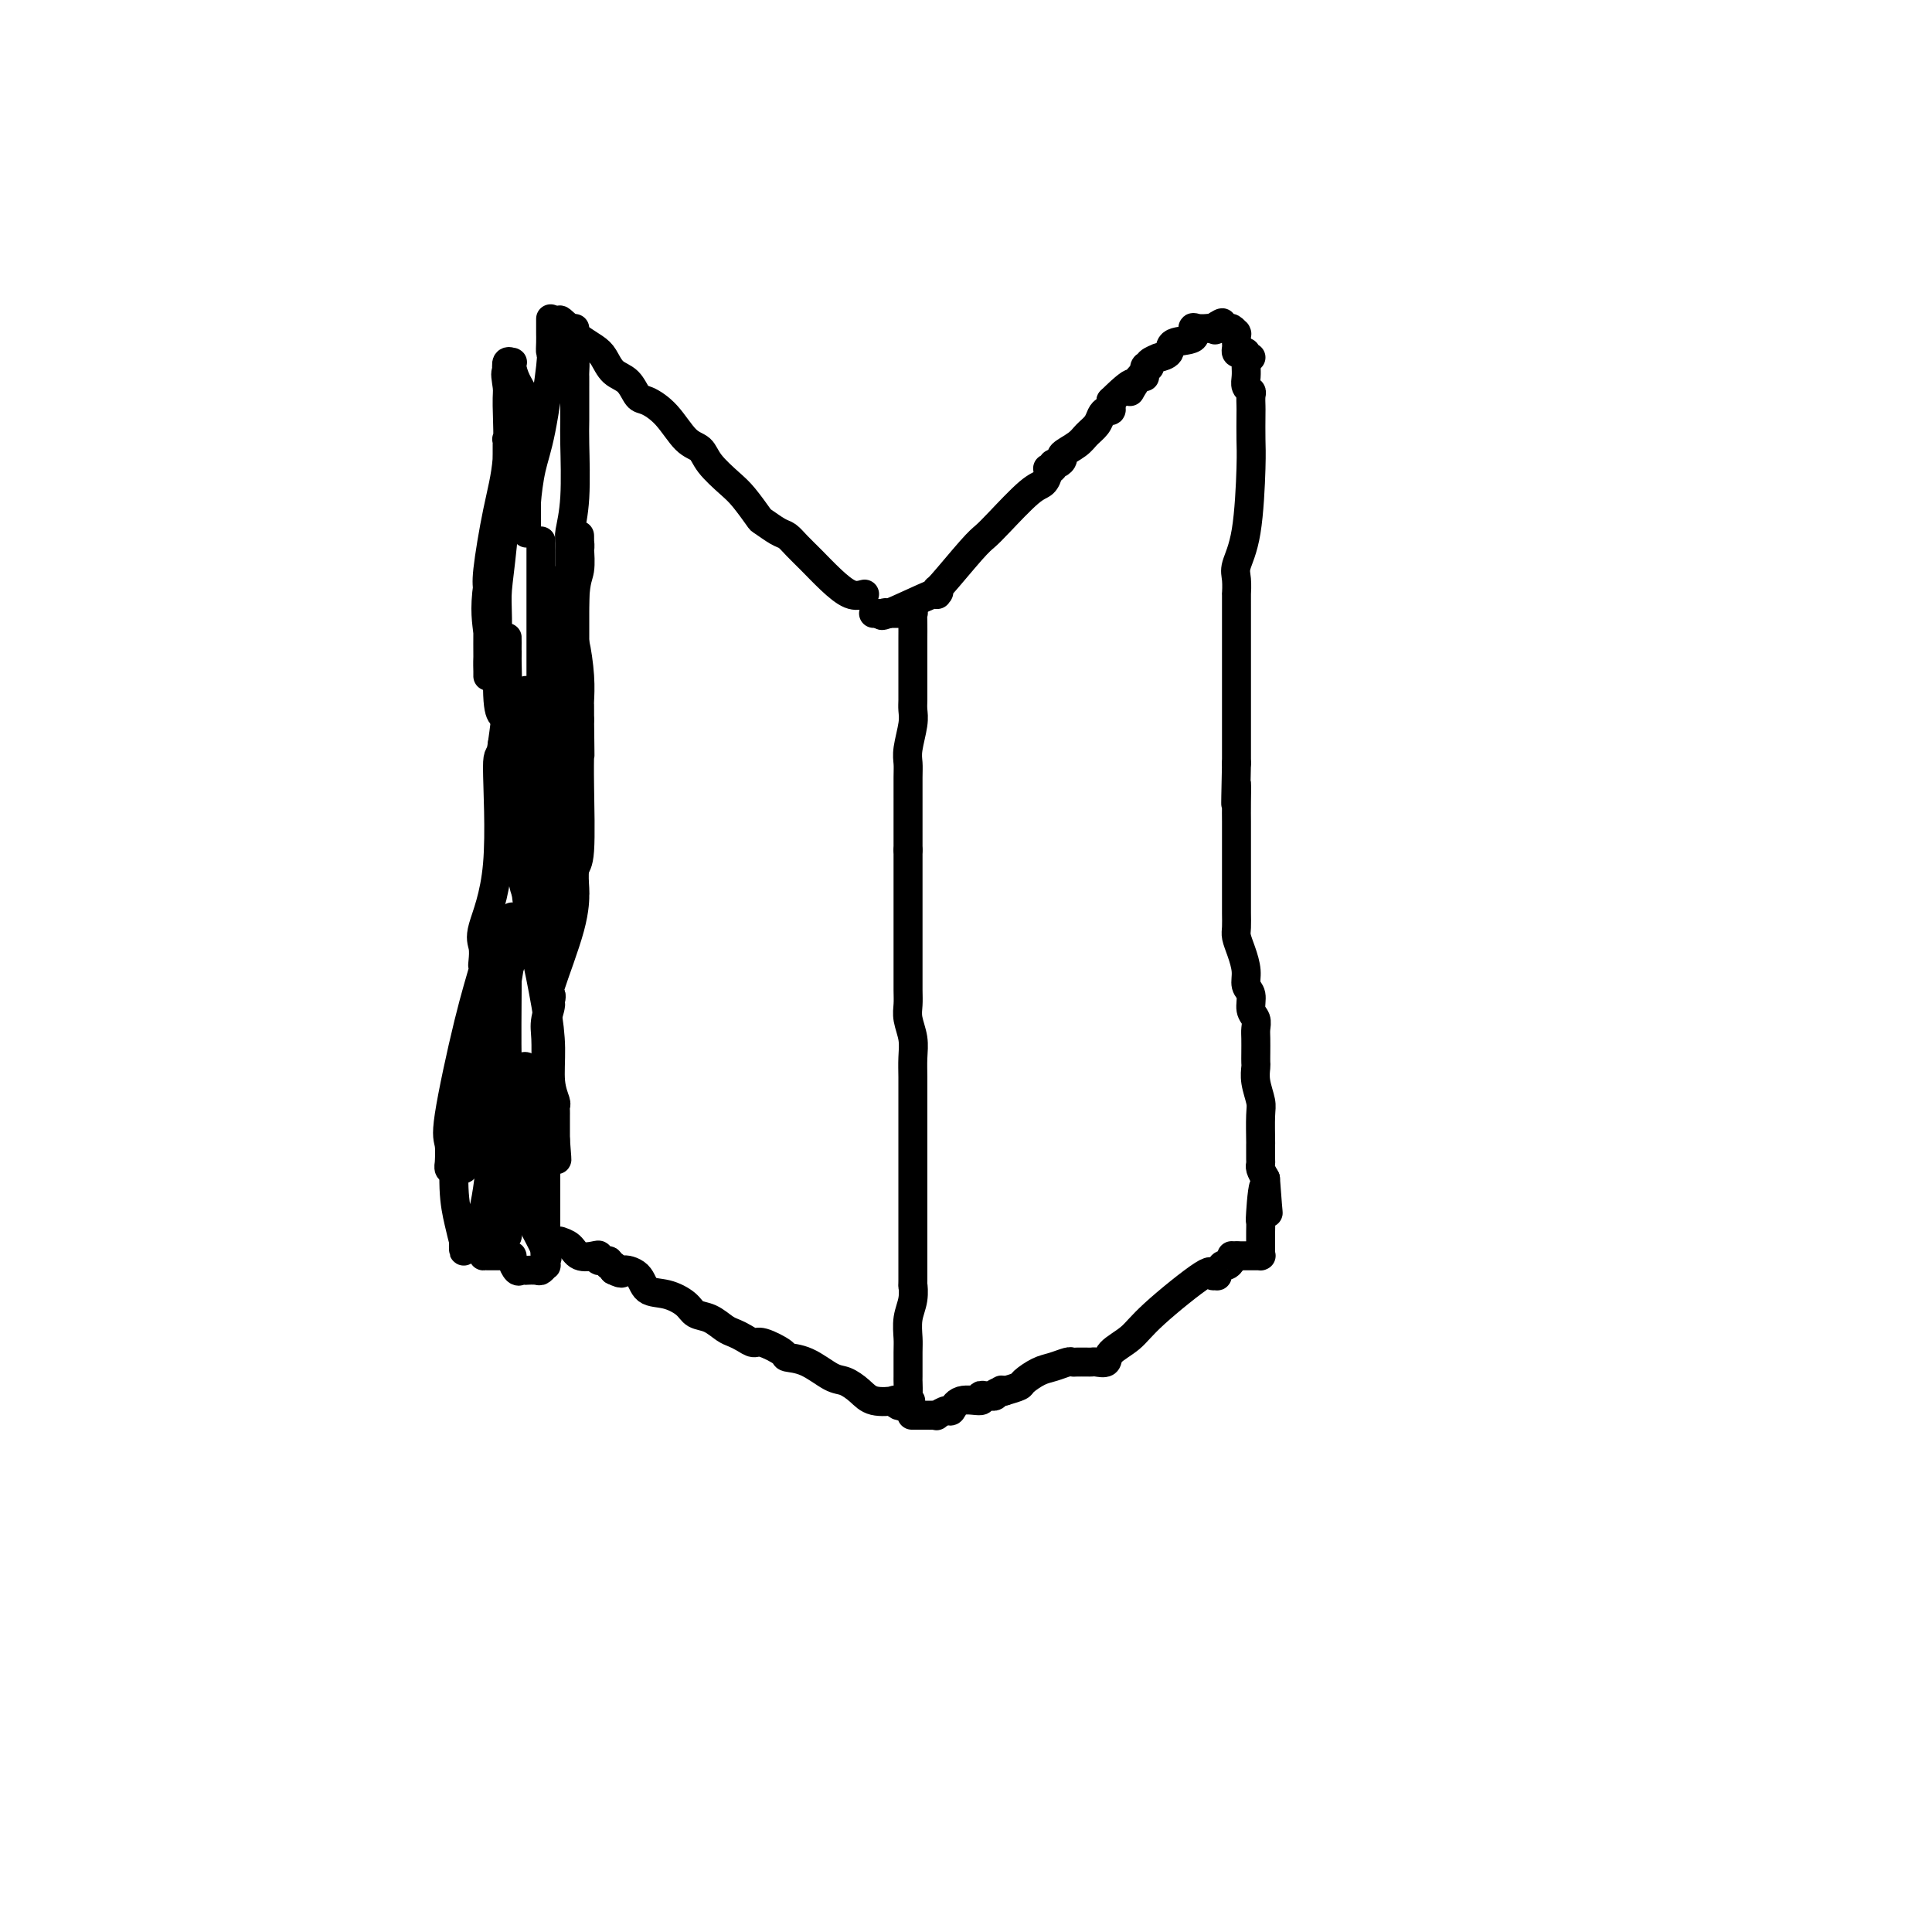 <svg viewBox='0 0 400 400' version='1.1' xmlns='http://www.w3.org/2000/svg' xmlns:xlink='http://www.w3.org/1999/xlink'><g fill='none' stroke='#000000' stroke-width='6' stroke-linecap='round' stroke-linejoin='round'><path d='M179,123c-0.916,0.239 -1.831,0.477 -3,0c-1.169,-0.477 -2.591,-1.671 -4,-3c-1.409,-1.329 -2.805,-2.794 -4,-4c-1.195,-1.206 -2.188,-2.152 -3,-3c-0.812,-0.848 -1.442,-1.599 -2,-2c-0.558,-0.401 -1.043,-0.451 -2,-1c-0.957,-0.549 -2.385,-1.595 -3,-2c-0.615,-0.405 -0.415,-0.168 -1,-1c-0.585,-0.832 -1.955,-2.734 -3,-4c-1.045,-1.266 -1.766,-1.896 -3,-3c-1.234,-1.104 -2.981,-2.681 -4,-4c-1.019,-1.319 -1.309,-2.379 -2,-3c-0.691,-0.621 -1.784,-0.803 -3,-2c-1.216,-1.197 -2.556,-3.408 -4,-5c-1.444,-1.592 -2.992,-2.566 -4,-3c-1.008,-0.434 -1.476,-0.329 -2,-1c-0.524,-0.671 -1.103,-2.120 -2,-3c-0.897,-0.880 -2.111,-1.193 -3,-2c-0.889,-0.807 -1.454,-2.110 -2,-3c-0.546,-0.890 -1.075,-1.367 -2,-2c-0.925,-0.633 -2.248,-1.421 -3,-2c-0.752,-0.579 -0.934,-0.949 -1,-1c-0.066,-0.051 -0.018,0.217 0,0c0.018,-0.217 0.005,-0.919 0,-1c-0.005,-0.081 -0.003,0.460 0,1'/><path d='M119,69c-6.033,-5.831 -1.617,-0.908 0,1c1.617,1.908 0.433,0.801 0,1c-0.433,0.199 -0.116,1.704 0,3c0.116,1.296 0.031,2.384 0,3c-0.031,0.616 -0.008,0.759 0,1c0.008,0.241 0.002,0.578 0,1c-0.002,0.422 0.000,0.929 0,1c-0.000,0.071 -0.004,-0.293 0,1c0.004,1.293 0.015,4.243 0,6c-0.015,1.757 -0.057,2.321 0,5c0.057,2.679 0.211,7.473 0,11c-0.211,3.527 -0.789,5.786 -1,7c-0.211,1.214 -0.057,1.384 0,2c0.057,0.616 0.015,1.677 0,2c-0.015,0.323 -0.004,-0.094 0,0c0.004,0.094 0.001,0.699 0,1c-0.001,0.301 -0.000,0.298 0,1c0.000,0.702 0.000,2.110 0,3c-0.000,0.890 -0.001,1.264 0,2c0.001,0.736 0.003,1.835 0,2c-0.003,0.165 -0.011,-0.603 0,0c0.011,0.603 0.041,2.579 0,4c-0.041,1.421 -0.155,2.289 0,3c0.155,0.711 0.577,1.265 1,3c0.423,1.735 0.845,4.650 1,7c0.155,2.350 0.041,4.136 0,5c-0.041,0.864 -0.011,0.806 0,1c0.011,0.194 0.003,0.640 0,1c-0.003,0.360 -0.001,0.635 0,1c0.001,0.365 0.000,0.818 0,1c-0.000,0.182 -0.000,0.091 0,0'/><path d='M120,149c0.155,13.027 0.043,5.596 0,3c-0.043,-2.596 -0.015,-0.356 0,1c0.015,1.356 0.018,1.827 0,3c-0.018,1.173 -0.057,3.047 0,7c0.057,3.953 0.211,9.983 0,13c-0.211,3.017 -0.788,3.019 -1,4c-0.212,0.981 -0.058,2.940 0,4c0.058,1.060 0.019,1.222 0,1c-0.019,-0.222 -0.019,-0.827 0,0c0.019,0.827 0.057,3.088 -1,7c-1.057,3.912 -3.208,9.476 -4,12c-0.792,2.524 -0.226,2.007 0,2c0.226,-0.007 0.113,0.497 0,1'/><path d='M114,207c-0.868,4.884 -0.036,1.594 0,1c0.036,-0.594 -0.722,1.508 -1,3c-0.278,1.492 -0.074,2.376 0,4c0.074,1.624 0.020,3.990 0,5c-0.020,1.010 -0.005,0.664 0,1c0.005,0.336 0.001,1.353 0,2c-0.001,0.647 -0.000,0.923 0,1c0.000,0.077 0.000,-0.044 0,0c-0.000,0.044 -0.000,0.254 0,1c0.000,0.746 0.000,2.027 0,3c-0.000,0.973 -0.000,1.636 0,2c0.000,0.364 0.000,0.427 0,1c-0.000,0.573 -0.000,1.656 0,2c0.000,0.344 0.000,-0.049 0,0c-0.000,0.049 -0.000,0.541 0,1c0.000,0.459 0.000,0.887 0,2c-0.000,1.113 -0.000,2.913 0,4c0.000,1.087 0.000,1.461 0,2c-0.000,0.539 -0.000,1.244 0,2c0.000,0.756 0.000,1.562 0,2c-0.000,0.438 -0.000,0.507 0,1c0.000,0.493 0.000,1.411 0,2c-0.000,0.589 -0.000,0.851 0,2c0.000,1.149 0.000,3.185 0,4c-0.000,0.815 -0.000,0.407 0,0'/><path d='M113,255c-0.218,7.879 -0.265,3.575 0,2c0.265,-1.575 0.840,-0.423 1,0c0.160,0.423 -0.094,0.115 0,0c0.094,-0.115 0.538,-0.037 1,0c0.462,0.037 0.943,0.035 1,0c0.057,-0.035 -0.310,-0.101 0,0c0.310,0.101 1.296,0.371 2,1c0.704,0.629 1.125,1.618 2,2c0.875,0.382 2.205,0.159 3,0c0.795,-0.159 1.054,-0.254 1,0c-0.054,0.254 -0.420,0.855 0,1c0.420,0.145 1.628,-0.167 2,0c0.372,0.167 -0.092,0.814 0,1c0.092,0.186 0.741,-0.090 1,0c0.259,0.090 0.130,0.545 0,1'/><path d='M127,263c2.456,1.223 1.596,0.281 2,0c0.404,-0.281 2.071,0.100 3,1c0.929,0.900 1.119,2.320 2,3c0.881,0.680 2.452,0.620 4,1c1.548,0.380 3.072,1.201 4,2c0.928,0.799 1.260,1.576 2,2c0.740,0.424 1.890,0.496 3,1c1.110,0.504 2.182,1.440 3,2c0.818,0.560 1.383,0.745 2,1c0.617,0.255 1.287,0.580 2,1c0.713,0.420 1.470,0.937 2,1c0.530,0.063 0.834,-0.326 2,0c1.166,0.326 3.193,1.368 4,2c0.807,0.632 0.394,0.854 1,1c0.606,0.146 2.233,0.214 4,1c1.767,0.786 3.676,2.288 5,3c1.324,0.712 2.063,0.635 3,1c0.937,0.365 2.072,1.173 3,2c0.928,0.827 1.649,1.672 3,2c1.351,0.328 3.332,0.140 4,0c0.668,-0.140 0.021,-0.233 0,0c-0.021,0.233 0.583,0.792 1,1c0.417,0.208 0.648,0.066 1,0c0.352,-0.066 0.826,-0.056 1,0c0.174,0.056 0.050,0.159 0,0c-0.050,-0.159 -0.025,-0.579 0,-1'/><path d='M188,290c1.083,0.011 0.290,0.039 0,0c-0.290,-0.039 -0.077,-0.144 0,-1c0.077,-0.856 0.020,-2.462 0,-3c-0.020,-0.538 -0.002,-0.008 0,-1c0.002,-0.992 -0.014,-3.504 0,-5c0.014,-1.496 0.056,-1.974 0,-3c-0.056,-1.026 -0.211,-2.598 0,-4c0.211,-1.402 0.789,-2.633 1,-4c0.211,-1.367 0.057,-2.869 0,-3c-0.057,-0.131 -0.015,1.110 0,-1c0.015,-2.110 0.004,-7.571 0,-10c-0.004,-2.429 -0.001,-1.824 0,-4c0.001,-2.176 0.000,-7.131 0,-9c-0.000,-1.869 -0.000,-0.653 0,-2c0.000,-1.347 -0.000,-5.259 0,-7c0.000,-1.741 0.001,-1.312 0,-2c-0.001,-0.688 -0.004,-2.495 0,-4c0.004,-1.505 0.015,-2.710 0,-4c-0.015,-1.290 -0.057,-2.665 0,-4c0.057,-1.335 0.211,-2.629 0,-4c-0.211,-1.371 -0.789,-2.820 -1,-4c-0.211,-1.180 -0.057,-2.089 0,-3c0.057,-0.911 0.015,-1.822 0,-3c-0.015,-1.178 -0.004,-2.624 0,-4c0.004,-1.376 0.001,-2.682 0,-4c-0.001,-1.318 -0.000,-2.649 0,-4c0.000,-1.351 0.000,-2.723 0,-4c-0.000,-1.277 -0.000,-2.459 0,-4c0.000,-1.541 0.000,-3.440 0,-5c-0.000,-1.560 -0.000,-2.780 0,-4'/><path d='M188,176c0.000,-18.256 0.000,-6.897 0,-4c-0.000,2.897 -0.001,-2.667 0,-5c0.001,-2.333 0.004,-1.436 0,-2c-0.004,-0.564 -0.015,-2.588 0,-4c0.015,-1.412 0.057,-2.213 0,-3c-0.057,-0.787 -0.211,-1.561 0,-3c0.211,-1.439 0.789,-3.542 1,-5c0.211,-1.458 0.057,-2.269 0,-3c-0.057,-0.731 -0.015,-1.380 0,-2c0.015,-0.620 0.004,-1.211 0,-2c-0.004,-0.789 -0.001,-1.776 0,-3c0.001,-1.224 -0.000,-2.686 0,-4c0.000,-1.314 0.001,-2.482 0,-3c-0.001,-0.518 -0.004,-0.388 0,-1c0.004,-0.612 0.016,-1.968 0,-3c-0.016,-1.032 -0.060,-1.741 0,-2c0.060,-0.259 0.224,-0.069 0,0c-0.224,0.069 -0.834,0.019 -1,0c-0.166,-0.019 0.114,-0.005 0,0c-0.114,0.005 -0.622,0.001 -1,0c-0.378,-0.001 -0.627,-0.000 -1,0c-0.373,0.000 -0.870,0.000 -1,0c-0.130,-0.000 0.106,-0.000 0,0c-0.106,0.000 -0.553,0.000 -1,0'/><path d='M184,127c-0.956,-0.309 -0.846,-0.083 -1,0c-0.154,0.083 -0.572,0.022 -1,0c-0.428,-0.022 -0.867,-0.006 -1,0c-0.133,0.006 0.041,0.002 0,0c-0.041,-0.002 -0.297,-0.000 0,0c0.297,0.000 1.149,0.000 2,0'/><path d='M183,127c-0.458,0.243 -1.104,0.851 1,0c2.104,-0.851 6.956,-3.161 9,-4c2.044,-0.839 1.278,-0.208 1,0c-0.278,0.208 -0.069,-0.006 0,0c0.069,0.006 -0.004,0.234 0,0c0.004,-0.234 0.084,-0.930 0,-1c-0.084,-0.070 -0.332,0.486 1,-1c1.332,-1.486 4.244,-5.013 6,-7c1.756,-1.987 2.355,-2.434 3,-3c0.645,-0.566 1.336,-1.252 3,-3c1.664,-1.748 4.303,-4.559 6,-6c1.697,-1.441 2.454,-1.511 3,-2c0.546,-0.489 0.882,-1.398 1,-2c0.118,-0.602 0.017,-0.897 0,-1c-0.017,-0.103 0.051,-0.013 0,0c-0.051,0.013 -0.219,-0.052 0,0c0.219,0.052 0.827,0.222 1,0c0.173,-0.222 -0.087,-0.836 0,-1c0.087,-0.164 0.523,0.122 1,0c0.477,-0.122 0.996,-0.651 1,-1c0.004,-0.349 -0.507,-0.517 0,-1c0.507,-0.483 2.034,-1.282 3,-2c0.966,-0.718 1.373,-1.354 2,-2c0.627,-0.646 1.474,-1.300 2,-2c0.526,-0.700 0.729,-1.444 1,-2c0.271,-0.556 0.609,-0.922 1,-1c0.391,-0.078 0.836,0.133 1,0c0.164,-0.133 0.047,-0.609 0,-1c-0.047,-0.391 -0.023,-0.695 0,-1'/><path d='M230,83c6.526,-6.450 4.341,-2.576 4,-2c-0.341,0.576 1.163,-2.146 2,-3c0.837,-0.854 1.007,0.161 1,0c-0.007,-0.161 -0.191,-1.497 0,-2c0.191,-0.503 0.756,-0.173 1,0c0.244,0.173 0.169,0.191 0,0c-0.169,-0.191 -0.430,-0.589 0,-1c0.430,-0.411 1.551,-0.835 2,-1c0.449,-0.165 0.227,-0.070 0,0c-0.227,0.070 -0.457,0.116 0,0c0.457,-0.116 1.602,-0.395 2,-1c0.398,-0.605 0.048,-1.535 1,-2c0.952,-0.465 3.207,-0.464 4,-1c0.793,-0.536 0.124,-1.608 0,-2c-0.124,-0.392 0.297,-0.105 1,0c0.703,0.105 1.689,0.028 2,0c0.311,-0.028 -0.054,-0.008 0,0c0.054,0.008 0.527,0.004 1,0'/><path d='M251,68c3.492,-2.320 1.723,-0.621 1,0c-0.723,0.621 -0.401,0.166 0,0c0.401,-0.166 0.882,-0.041 1,0c0.118,0.041 -0.126,-0.003 0,0c0.126,0.003 0.622,0.052 1,0c0.378,-0.052 0.637,-0.206 1,0c0.363,0.206 0.829,0.772 1,1c0.171,0.228 0.046,0.117 0,0c-0.046,-0.117 -0.012,-0.239 0,0c0.012,0.239 0.003,0.838 0,1c-0.003,0.162 0.002,-0.114 0,0c-0.002,0.114 -0.011,0.618 0,1c0.011,0.382 0.041,0.642 0,1c-0.041,0.358 -0.152,0.814 0,1c0.152,0.186 0.566,0.101 1,0c0.434,-0.101 0.886,-0.220 1,0c0.114,0.220 -0.110,0.777 0,1c0.110,0.223 0.555,0.111 1,0'/><path d='M258,75c-0.008,0.250 -0.016,0.500 0,1c0.016,0.500 0.057,1.251 0,2c-0.057,0.749 -0.211,1.496 0,2c0.211,0.504 0.789,0.764 1,1c0.211,0.236 0.057,0.449 0,1c-0.057,0.551 -0.017,1.440 0,2c0.017,0.560 0.011,0.790 0,2c-0.011,1.210 -0.027,3.400 0,5c0.027,1.600 0.098,2.609 0,6c-0.098,3.391 -0.366,9.165 -1,13c-0.634,3.835 -1.634,5.732 -2,7c-0.366,1.268 -0.098,1.908 0,3c0.098,1.092 0.026,2.635 0,3c-0.026,0.365 -0.007,-0.447 0,0c0.007,0.447 0.002,2.155 0,3c-0.002,0.845 -0.001,0.828 0,2c0.001,1.172 0.000,3.532 0,5c-0.000,1.468 -0.000,2.044 0,3c0.000,0.956 0.000,2.292 0,4c-0.000,1.708 -0.000,3.789 0,5c0.000,1.211 0.000,1.551 0,3c-0.000,1.449 -0.000,4.005 0,5c0.000,0.995 0.000,0.427 0,1c-0.000,0.573 -0.000,2.286 0,4'/><path d='M256,158c-0.309,13.845 -0.083,6.957 0,5c0.083,-1.957 0.022,1.015 0,3c-0.022,1.985 -0.006,2.982 0,4c0.006,1.018 0.002,2.057 0,3c-0.002,0.943 -0.000,1.788 0,3c0.000,1.212 0.000,2.790 0,4c-0.000,1.210 -0.001,2.053 0,3c0.001,0.947 0.003,1.999 0,3c-0.003,1.001 -0.011,1.951 0,3c0.011,1.049 0.040,2.196 0,3c-0.040,0.804 -0.150,1.264 0,2c0.150,0.736 0.561,1.748 1,3c0.439,1.252 0.906,2.744 1,4c0.094,1.256 -0.185,2.276 0,3c0.185,0.724 0.834,1.152 1,2c0.166,0.848 -0.152,2.118 0,3c0.152,0.882 0.773,1.378 1,2c0.227,0.622 0.061,1.370 0,2c-0.061,0.630 -0.017,1.143 0,2c0.017,0.857 0.008,2.057 0,3c-0.008,0.943 -0.016,1.628 0,2c0.016,0.372 0.057,0.430 0,1c-0.057,0.570 -0.211,1.653 0,3c0.211,1.347 0.789,2.960 1,4c0.211,1.040 0.057,1.508 0,3c-0.057,1.492 -0.016,4.010 0,5c0.016,0.990 0.007,0.453 0,1c-0.007,0.547 -0.012,2.178 0,3c0.012,0.822 0.042,0.837 0,1c-0.042,0.163 -0.155,0.475 0,1c0.155,0.525 0.577,1.262 1,2'/><path d='M262,244c0.989,13.478 0.461,4.174 0,2c-0.461,-2.174 -0.856,2.781 -1,5c-0.144,2.219 -0.039,1.703 0,2c0.039,0.297 0.010,1.407 0,2c-0.010,0.593 -0.003,0.671 0,1c0.003,0.329 0.000,0.911 0,1c-0.000,0.089 0.001,-0.316 0,0c-0.001,0.316 -0.004,1.353 0,2c0.004,0.647 0.016,0.906 0,1c-0.016,0.094 -0.060,0.025 0,0c0.060,-0.025 0.223,-0.007 0,0c-0.223,0.007 -0.833,0.002 -1,0c-0.167,-0.002 0.109,-0.000 0,0c-0.109,0.000 -0.604,0.000 -1,0c-0.396,-0.000 -0.695,-0.000 -1,0c-0.305,0.000 -0.618,0.000 -1,0c-0.382,-0.000 -0.834,-0.000 -1,0c-0.166,0.000 -0.048,0.000 0,0c0.048,-0.000 0.024,-0.000 0,0'/><path d='M256,260c-1.013,0.113 -1.046,-0.106 -1,0c0.046,0.106 0.171,0.536 0,1c-0.171,0.464 -0.638,0.963 -1,1c-0.362,0.037 -0.617,-0.389 -1,0c-0.383,0.389 -0.893,1.594 -1,2c-0.107,0.406 0.188,0.012 0,0c-0.188,-0.012 -0.860,0.356 -1,0c-0.140,-0.356 0.251,-1.437 -2,0c-2.251,1.437 -7.146,5.390 -10,8c-2.854,2.610 -3.668,3.876 -5,5c-1.332,1.124 -3.183,2.105 -4,3c-0.817,0.895 -0.601,1.704 -1,2c-0.399,0.296 -1.413,0.079 -2,0c-0.587,-0.079 -0.749,-0.021 -1,0c-0.251,0.021 -0.593,0.006 -1,0c-0.407,-0.006 -0.881,-0.002 -1,0c-0.119,0.002 0.117,0.004 0,0c-0.117,-0.004 -0.586,-0.013 -1,0c-0.414,0.013 -0.773,0.049 -1,0c-0.227,-0.049 -0.321,-0.182 -1,0c-0.679,0.182 -1.942,0.679 -3,1c-1.058,0.321 -1.913,0.468 -3,1c-1.087,0.532 -2.408,1.451 -3,2c-0.592,0.549 -0.455,0.728 -1,1c-0.545,0.272 -1.773,0.636 -3,1'/><path d='M208,288c-3.179,0.944 -1.626,0.306 -1,0c0.626,-0.306 0.327,-0.278 0,0c-0.327,0.278 -0.681,0.805 -1,1c-0.319,0.195 -0.604,0.057 -1,0c-0.396,-0.057 -0.904,-0.031 -1,0c-0.096,0.031 0.220,0.069 0,0c-0.220,-0.069 -0.975,-0.244 -1,0c-0.025,0.244 0.679,0.906 0,1c-0.679,0.094 -2.741,-0.381 -4,0c-1.259,0.381 -1.713,1.619 -2,2c-0.287,0.381 -0.405,-0.094 -1,0c-0.595,0.094 -1.666,0.757 -2,1c-0.334,0.243 0.070,0.065 0,0c-0.070,-0.065 -0.615,-0.017 -1,0c-0.385,0.017 -0.612,0.005 -1,0c-0.388,-0.005 -0.939,-0.001 -1,0c-0.061,0.001 0.368,0.000 0,0c-0.368,-0.000 -1.534,-0.000 -2,0c-0.466,0.000 -0.233,0.000 0,0'/><path d='M114,66c-0.000,0.328 -0.000,0.656 0,1c0.000,0.344 0.002,0.705 0,1c-0.002,0.295 -0.006,0.524 0,1c0.006,0.476 0.023,1.198 0,2c-0.023,0.802 -0.087,1.685 0,2c0.087,0.315 0.325,0.063 0,3c-0.325,2.937 -1.211,9.062 -2,13c-0.789,3.938 -1.479,5.689 -2,8c-0.521,2.311 -0.872,5.181 -1,7c-0.128,1.819 -0.034,2.585 0,3c0.034,0.415 0.009,0.477 0,1c-0.009,0.523 -0.003,1.505 0,2c0.003,0.495 0.001,0.501 0,0c-0.001,-0.501 -0.001,-1.509 0,-2c0.001,-0.491 0.002,-0.465 0,-1c-0.002,-0.535 -0.007,-1.630 0,-3c0.007,-1.370 0.026,-3.015 0,-6c-0.026,-2.985 -0.098,-7.312 0,-10c0.098,-2.688 0.367,-3.739 0,-5c-0.367,-1.261 -1.370,-2.732 -2,-4c-0.630,-1.268 -0.887,-2.334 -1,-3c-0.113,-0.666 -0.082,-0.931 0,-1c0.082,-0.069 0.214,0.058 0,0c-0.214,-0.058 -0.776,-0.302 -1,0c-0.224,0.302 -0.112,1.151 0,2'/><path d='M105,77c-0.612,-0.348 -0.143,1.783 0,3c0.143,1.217 -0.039,1.519 0,4c0.039,2.481 0.298,7.141 0,11c-0.298,3.859 -1.152,6.917 -2,11c-0.848,4.083 -1.691,9.192 -2,12c-0.309,2.808 -0.083,3.316 0,5c0.083,1.684 0.022,4.543 0,7c-0.022,2.457 -0.006,4.513 0,6c0.006,1.487 0.001,2.405 0,3c-0.001,0.595 0.001,0.868 0,1c-0.001,0.132 -0.004,0.123 0,0c0.004,-0.123 0.015,-0.361 0,-1c-0.015,-0.639 -0.057,-1.680 0,-3c0.057,-1.320 0.211,-2.919 0,-5c-0.211,-2.081 -0.788,-4.645 0,-10c0.788,-5.355 2.939,-13.501 4,-18c1.061,-4.499 1.030,-5.350 1,-7c-0.030,-1.650 -0.061,-4.100 0,-5c0.061,-0.900 0.212,-0.249 0,0c-0.212,0.249 -0.789,0.098 -1,0c-0.211,-0.098 -0.056,-0.141 0,0c0.056,0.141 0.012,0.467 0,1c-0.012,0.533 0.007,1.272 0,2c-0.007,0.728 -0.040,1.444 0,2c0.040,0.556 0.154,0.953 0,4c-0.154,3.047 -0.577,8.745 -1,13c-0.423,4.255 -0.845,7.069 -1,9c-0.155,1.931 -0.044,2.980 0,6c0.044,3.020 0.022,8.010 0,13'/><path d='M103,141c-0.056,8.988 1.304,6.457 2,8c0.696,1.543 0.726,7.160 1,10c0.274,2.840 0.790,2.902 1,4c0.210,1.098 0.112,3.230 0,4c-0.112,0.770 -0.240,0.176 0,0c0.240,-0.176 0.847,0.066 1,0c0.153,-0.066 -0.148,-0.439 0,-1c0.148,-0.561 0.747,-1.310 1,-3c0.253,-1.690 0.162,-4.320 0,-7c-0.162,-2.680 -0.393,-5.411 0,-7c0.393,-1.589 1.412,-2.035 3,-6c1.588,-3.965 3.746,-11.448 5,-16c1.254,-4.552 1.604,-6.174 2,-8c0.396,-1.826 0.838,-3.855 1,-5c0.162,-1.145 0.044,-1.404 0,-2c-0.044,-0.596 -0.016,-1.528 0,-1c0.016,0.528 0.018,2.518 0,3c-0.018,0.482 -0.057,-0.543 0,0c0.057,0.543 0.212,2.654 0,4c-0.212,1.346 -0.789,1.928 -1,6c-0.211,4.072 -0.057,11.635 0,16c0.057,4.365 0.016,5.533 0,6c-0.016,0.467 -0.008,0.234 0,0'/><path d='M112,112c0.000,0.774 0.000,1.547 0,2c0.000,0.453 0.000,0.585 0,2c0.000,1.415 0.000,4.114 0,7c-0.000,2.886 0.000,5.961 0,9c0.000,3.039 -0.000,6.044 0,9c0.000,2.956 0.000,5.865 0,8c0.000,2.135 0.000,3.498 0,4c0.000,0.502 0.000,0.143 0,0c0.000,-0.143 0.000,-0.072 0,0'/><path d='M114,138c-0.002,-0.795 -0.004,-1.590 0,-2c0.004,-0.410 0.015,-0.435 0,-1c-0.015,-0.565 -0.057,-1.668 0,-2c0.057,-0.332 0.211,0.109 0,0c-0.211,-0.109 -0.789,-0.767 -1,-1c-0.211,-0.233 -0.056,-0.042 0,0c0.056,0.042 0.015,-0.067 0,0c-0.015,0.067 -0.002,0.308 0,1c0.002,0.692 -0.007,1.833 0,3c0.007,1.167 0.030,2.359 0,4c-0.030,1.641 -0.113,3.731 0,5c0.113,1.269 0.423,1.716 0,5c-0.423,3.284 -1.577,9.406 -2,13c-0.423,3.594 -0.113,4.661 0,6c0.113,1.339 0.030,2.952 0,4c-0.030,1.048 -0.008,1.532 0,2c0.008,0.468 0.002,0.922 0,1c-0.002,0.078 0.000,-0.219 0,-1c-0.000,-0.781 -0.002,-2.047 0,-3c0.002,-0.953 0.008,-1.592 0,-3c-0.008,-1.408 -0.031,-3.583 0,-5c0.031,-1.417 0.117,-2.074 0,-3c-0.117,-0.926 -0.437,-2.121 0,-5c0.437,-2.879 1.633,-7.442 2,-11c0.367,-3.558 -0.093,-6.112 0,-9c0.093,-2.888 0.741,-6.111 1,-8c0.259,-1.889 0.130,-2.445 0,-3'/><path d='M114,125c0.464,-8.363 0.124,-3.772 0,-2c-0.124,1.772 -0.033,0.724 0,0c0.033,-0.724 0.009,-1.126 0,-1c-0.009,0.126 -0.003,0.778 0,1c0.003,0.222 0.003,0.014 0,0c-0.003,-0.014 -0.007,0.165 0,1c0.007,0.835 0.026,2.325 0,4c-0.026,1.675 -0.098,3.536 0,7c0.098,3.464 0.366,8.531 0,14c-0.366,5.469 -1.366,11.340 -2,18c-0.634,6.660 -0.902,14.109 -1,18c-0.098,3.891 -0.026,4.224 0,5c0.026,0.776 0.007,1.995 0,3c-0.007,1.005 -0.001,1.795 0,2c0.001,0.205 -0.002,-0.175 0,0c0.002,0.175 0.008,0.903 0,1c-0.008,0.097 -0.030,-0.439 0,-1c0.030,-0.561 0.113,-1.146 0,-2c-0.113,-0.854 -0.423,-1.975 0,-5c0.423,-3.025 1.577,-7.953 2,-12c0.423,-4.047 0.113,-7.211 1,-13c0.887,-5.789 2.970,-14.203 4,-20c1.030,-5.797 1.008,-8.979 1,-11c-0.008,-2.021 -0.002,-2.882 0,-5c0.002,-2.118 0.001,-5.493 0,-7c-0.001,-1.507 -0.000,-1.145 0,-1c0.000,0.145 0.000,0.072 0,0'/><path d='M119,119c1.286,-11.801 0.502,-2.802 0,1c-0.502,3.802 -0.723,2.408 -1,3c-0.277,0.592 -0.610,3.171 -1,5c-0.390,1.829 -0.837,2.909 -1,4c-0.163,1.091 -0.044,2.195 0,4c0.044,1.805 0.012,4.313 0,6c-0.012,1.687 -0.003,2.554 0,8c0.003,5.446 0.001,15.472 0,19c-0.001,3.528 0.001,0.559 0,2c-0.001,1.441 -0.003,7.294 0,11c0.003,3.706 0.011,5.266 0,6c-0.011,0.734 -0.041,0.642 0,1c0.041,0.358 0.151,1.168 0,2c-0.151,0.832 -0.565,1.687 -1,2c-0.435,0.313 -0.890,0.082 -1,0c-0.110,-0.082 0.126,-0.017 0,0c-0.126,0.017 -0.613,-0.016 -1,0c-0.387,0.016 -0.675,0.080 -1,0c-0.325,-0.080 -0.687,-0.305 -1,-1c-0.313,-0.695 -0.577,-1.859 -1,-3c-0.423,-1.141 -1.005,-2.259 -1,-4c0.005,-1.741 0.598,-4.106 0,-7c-0.598,-2.894 -2.386,-6.318 -3,-9c-0.614,-2.682 -0.054,-4.622 0,-7c0.054,-2.378 -0.397,-5.195 0,-8c0.397,-2.805 1.643,-5.597 2,-7c0.357,-1.403 -0.173,-1.416 0,-2c0.173,-0.584 1.049,-1.738 1,-2c-0.049,-0.262 -1.025,0.369 -2,1'/><path d='M107,144c-0.315,-2.973 -1.602,2.094 -2,5c-0.398,2.906 0.092,3.649 0,5c-0.092,1.351 -0.765,3.309 -1,5c-0.235,1.691 -0.031,3.114 0,4c0.031,0.886 -0.111,1.234 0,2c0.111,0.766 0.475,1.949 1,4c0.525,2.051 1.213,4.970 2,7c0.787,2.030 1.675,3.170 2,4c0.325,0.830 0.088,1.349 0,2c-0.088,0.651 -0.027,1.435 0,2c0.027,0.565 0.019,0.913 0,1c-0.019,0.087 -0.047,-0.086 0,0c0.047,0.086 0.171,0.431 0,0c-0.171,-0.431 -0.638,-1.636 -1,-4c-0.362,-2.364 -0.619,-5.885 -1,-9c-0.381,-3.115 -0.887,-5.824 -1,-10c-0.113,-4.176 0.166,-9.819 0,-13c-0.166,-3.181 -0.776,-3.900 -1,-6c-0.224,-2.100 -0.060,-5.581 0,-7c0.060,-1.419 0.016,-0.778 0,-1c-0.016,-0.222 -0.004,-1.308 0,-2c0.004,-0.692 -0.002,-0.989 0,-1c0.002,-0.011 0.011,0.265 0,1c-0.011,0.735 -0.041,1.929 0,4c0.041,2.071 0.155,5.020 0,8c-0.155,2.980 -0.577,5.990 -1,9'/><path d='M104,154c-0.430,3.365 -1.005,1.276 -1,5c0.005,3.724 0.589,13.261 0,20c-0.589,6.739 -2.352,10.679 -3,13c-0.648,2.321 -0.181,3.024 0,4c0.181,0.976 0.076,2.226 0,3c-0.076,0.774 -0.122,1.072 0,1c0.122,-0.072 0.411,-0.516 0,1c-0.411,1.516 -1.521,4.990 -3,11c-1.479,6.010 -3.325,14.557 -4,19c-0.675,4.443 -0.178,4.784 0,6c0.178,1.216 0.038,3.307 0,4c-0.038,0.693 0.027,-0.011 0,0c-0.027,0.011 -0.147,0.736 0,1c0.147,0.264 0.562,0.068 1,0c0.438,-0.068 0.900,-0.007 1,0c0.100,0.007 -0.164,-0.039 0,0c0.164,0.039 0.754,0.162 1,0c0.246,-0.162 0.147,-0.609 0,-1c-0.147,-0.391 -0.341,-0.727 0,-2c0.341,-1.273 1.219,-3.485 2,-6c0.781,-2.515 1.467,-5.334 2,-8c0.533,-2.666 0.913,-5.179 1,-7c0.087,-1.821 -0.118,-2.949 0,-4c0.118,-1.051 0.559,-2.026 1,-3'/><path d='M102,211c1.154,-5.469 1.038,-3.641 1,-4c-0.038,-0.359 0.000,-2.906 0,-4c-0.000,-1.094 -0.038,-0.737 0,-1c0.038,-0.263 0.154,-1.147 0,-2c-0.154,-0.853 -0.577,-1.673 -1,-2c-0.423,-0.327 -0.846,-0.159 -1,0c-0.154,0.159 -0.040,0.310 0,0c0.040,-0.310 0.006,-1.081 0,-1c-0.006,0.081 0.015,1.015 0,1c-0.015,-0.015 -0.065,-0.978 0,0c0.065,0.978 0.244,3.899 0,7c-0.244,3.101 -0.913,6.382 -2,10c-1.087,3.618 -2.593,7.572 -3,10c-0.407,2.428 0.286,3.331 0,5c-0.286,1.669 -1.551,4.105 -2,5c-0.449,0.895 -0.082,0.248 0,2c0.082,1.752 -0.122,5.904 0,9c0.122,3.096 0.570,5.137 1,7c0.430,1.863 0.843,3.550 1,4c0.157,0.450 0.059,-0.335 0,0c-0.059,0.335 -0.079,1.791 0,2c0.079,0.209 0.256,-0.828 1,-2c0.744,-1.172 2.055,-2.479 3,-6c0.945,-3.521 1.524,-9.256 2,-14c0.476,-4.744 0.850,-8.498 1,-12c0.150,-3.502 0.075,-6.751 0,-10'/><path d='M103,215c0.463,-5.870 0.122,-2.544 0,-2c-0.122,0.544 -0.024,-1.694 0,-3c0.024,-1.306 -0.026,-1.681 0,-2c0.026,-0.319 0.126,-0.580 0,-1c-0.126,-0.420 -0.479,-0.997 0,-2c0.479,-1.003 1.790,-2.432 4,-9c2.210,-6.568 5.317,-18.275 7,-24c1.683,-5.725 1.940,-5.470 2,-6c0.060,-0.530 -0.078,-1.847 0,-2c0.078,-0.153 0.371,0.857 0,3c-0.371,2.143 -1.406,5.419 -2,8c-0.594,2.581 -0.748,4.465 -1,6c-0.252,1.535 -0.603,2.719 -1,4c-0.397,1.281 -0.840,2.657 -1,4c-0.160,1.343 -0.036,2.653 0,3c0.036,0.347 -0.014,-0.269 0,1c0.014,1.269 0.094,4.422 0,5c-0.094,0.578 -0.361,-1.418 0,0c0.361,1.418 1.351,6.250 2,10c0.649,3.750 0.959,6.419 1,9c0.041,2.581 -0.185,5.073 0,7c0.185,1.927 0.782,3.290 1,4c0.218,0.710 0.059,0.768 0,1c-0.059,0.232 -0.016,0.640 0,1c0.016,0.360 0.004,0.674 0,1c-0.004,0.326 -0.001,0.665 0,1c0.001,0.335 0.000,0.667 0,1c-0.000,0.333 -0.000,0.667 0,1c0.000,0.333 0.000,0.667 0,1c-0.000,0.333 -0.000,0.667 0,1'/><path d='M115,236c0.606,7.497 0.123,2.740 0,1c-0.123,-1.740 0.116,-0.464 0,0c-0.116,0.464 -0.588,0.117 -1,0c-0.412,-0.117 -0.766,-0.005 -1,0c-0.234,0.005 -0.350,-0.098 -1,0c-0.650,0.098 -1.834,0.396 -3,-1c-1.166,-1.396 -2.312,-4.487 -3,-7c-0.688,-2.513 -0.916,-4.447 -1,-9c-0.084,-4.553 -0.024,-11.724 0,-15c0.024,-3.276 0.010,-2.655 0,-3c-0.010,-0.345 -0.017,-1.655 0,-3c0.017,-1.345 0.058,-2.725 0,-4c-0.058,-1.275 -0.213,-2.446 0,-3c0.213,-0.554 0.796,-0.491 1,-1c0.204,-0.509 0.030,-1.588 0,-1c-0.030,0.588 0.082,2.845 0,5c-0.082,2.155 -0.360,4.208 -1,8c-0.640,3.792 -1.642,9.322 -2,12c-0.358,2.678 -0.072,2.505 0,4c0.072,1.495 -0.072,4.659 0,7c0.072,2.341 0.359,3.860 1,5c0.641,1.140 1.636,1.902 2,3c0.364,1.098 0.098,2.531 0,3c-0.098,0.469 -0.026,-0.028 0,0c0.026,0.028 0.007,0.581 0,1c-0.007,0.419 -0.002,0.703 0,1c0.002,0.297 0.001,0.605 0,1c-0.001,0.395 -0.000,0.876 0,1c0.000,0.124 0.000,-0.107 0,0c-0.000,0.107 -0.000,0.554 0,1'/><path d='M106,242c0.484,2.430 0.193,0.506 0,0c-0.193,-0.506 -0.287,0.405 -1,0c-0.713,-0.405 -2.045,-2.126 -3,-5c-0.955,-2.874 -1.534,-6.901 -2,-10c-0.466,-3.099 -0.818,-5.269 -1,-7c-0.182,-1.731 -0.192,-3.024 0,-4c0.192,-0.976 0.588,-1.635 1,-2c0.412,-0.365 0.841,-0.434 1,0c0.159,0.434 0.046,1.372 0,3c-0.046,1.628 -0.027,3.944 0,6c0.027,2.056 0.063,3.850 0,5c-0.063,1.150 -0.224,1.654 0,3c0.224,1.346 0.834,3.533 1,5c0.166,1.467 -0.113,2.212 0,3c0.113,0.788 0.619,1.617 1,3c0.381,1.383 0.638,3.319 1,4c0.362,0.681 0.829,0.106 1,1c0.171,0.894 0.046,3.258 0,4c-0.046,0.742 -0.012,-0.137 0,0c0.012,0.137 0.003,1.290 0,2c-0.003,0.710 -0.000,0.979 0,1c0.000,0.021 -0.003,-0.204 0,0c0.003,0.204 0.011,0.838 0,1c-0.011,0.162 -0.041,-0.149 0,0c0.041,0.149 0.155,0.757 0,1c-0.155,0.243 -0.577,0.122 -1,0'/><path d='M104,256c0.468,6.741 0.139,2.595 0,1c-0.139,-1.595 -0.088,-0.637 0,0c0.088,0.637 0.212,0.955 0,1c-0.212,0.045 -0.760,-0.182 -1,0c-0.240,0.182 -0.173,0.774 0,1c0.173,0.226 0.450,0.086 0,0c-0.450,-0.086 -1.627,-0.118 -2,0c-0.373,0.118 0.060,0.385 0,0c-0.060,-0.385 -0.612,-1.423 -1,-2c-0.388,-0.577 -0.612,-0.695 -1,-1c-0.388,-0.305 -0.941,-0.799 -1,-1c-0.059,-0.201 0.376,-0.109 0,0c-0.376,0.109 -1.565,0.235 -2,0c-0.435,-0.235 -0.118,-0.829 0,-1c0.118,-0.171 0.035,0.083 0,0c-0.035,-0.083 -0.023,-0.501 0,-1c0.023,-0.499 0.058,-1.077 0,-1c-0.058,0.077 -0.209,0.809 0,1c0.209,0.191 0.777,-0.160 1,0c0.223,0.160 0.102,0.830 0,1c-0.102,0.170 -0.185,-0.162 0,0c0.185,0.162 0.638,0.817 1,1c0.362,0.183 0.633,-0.106 1,0c0.367,0.106 0.830,0.606 1,1c0.170,0.394 0.046,0.683 0,1c-0.046,0.317 -0.013,0.662 0,1c0.013,0.338 0.007,0.669 0,1'/><path d='M100,259c0.571,1.155 -0.002,1.041 0,1c0.002,-0.041 0.578,-0.011 1,0c0.422,0.011 0.692,0.002 1,0c0.308,-0.002 0.656,0.001 1,0c0.344,-0.001 0.684,-0.007 1,0c0.316,0.007 0.609,0.026 1,0c0.391,-0.026 0.879,-0.098 1,0c0.121,0.098 -0.127,0.366 0,1c0.127,0.634 0.629,1.634 1,2c0.371,0.366 0.610,0.099 1,0c0.390,-0.099 0.931,-0.031 1,0c0.069,0.031 -0.335,0.023 0,0c0.335,-0.023 1.410,-0.062 2,0c0.590,0.062 0.697,0.225 1,0c0.303,-0.225 0.803,-0.836 1,-1c0.197,-0.164 0.091,0.121 0,0c-0.091,-0.121 -0.167,-0.649 0,-1c0.167,-0.351 0.578,-0.527 0,-2c-0.578,-1.473 -2.145,-4.245 -3,-6c-0.855,-1.755 -0.999,-2.495 -1,-4c-0.001,-1.505 0.139,-3.776 0,-5c-0.139,-1.224 -0.559,-1.401 -1,-2c-0.441,-0.599 -0.903,-1.622 -1,-3c-0.097,-1.378 0.170,-3.112 0,-4c-0.170,-0.888 -0.778,-0.929 -1,-2c-0.222,-1.071 -0.060,-3.173 0,-4c0.060,-0.827 0.017,-0.379 0,-1c-0.017,-0.621 -0.009,-2.310 0,-4'/><path d='M106,224c-1.086,-5.619 -0.302,-1.165 0,0c0.302,1.165 0.123,-0.958 0,-2c-0.123,-1.042 -0.190,-1.004 0,-1c0.190,0.004 0.638,-0.026 1,0c0.362,0.026 0.637,0.108 1,0c0.363,-0.108 0.815,-0.406 1,0c0.185,0.406 0.103,1.517 0,2c-0.103,0.483 -0.227,0.338 0,1c0.227,0.662 0.803,2.130 1,3c0.197,0.870 0.013,1.143 0,2c-0.013,0.857 0.144,2.299 0,3c-0.144,0.701 -0.588,0.660 -1,0c-0.412,-0.660 -0.791,-1.940 -2,-3c-1.209,-1.060 -3.249,-1.901 -4,-3c-0.751,-1.099 -0.215,-2.457 0,-3c0.215,-0.543 0.107,-0.272 0,0'/></g>
</svg>